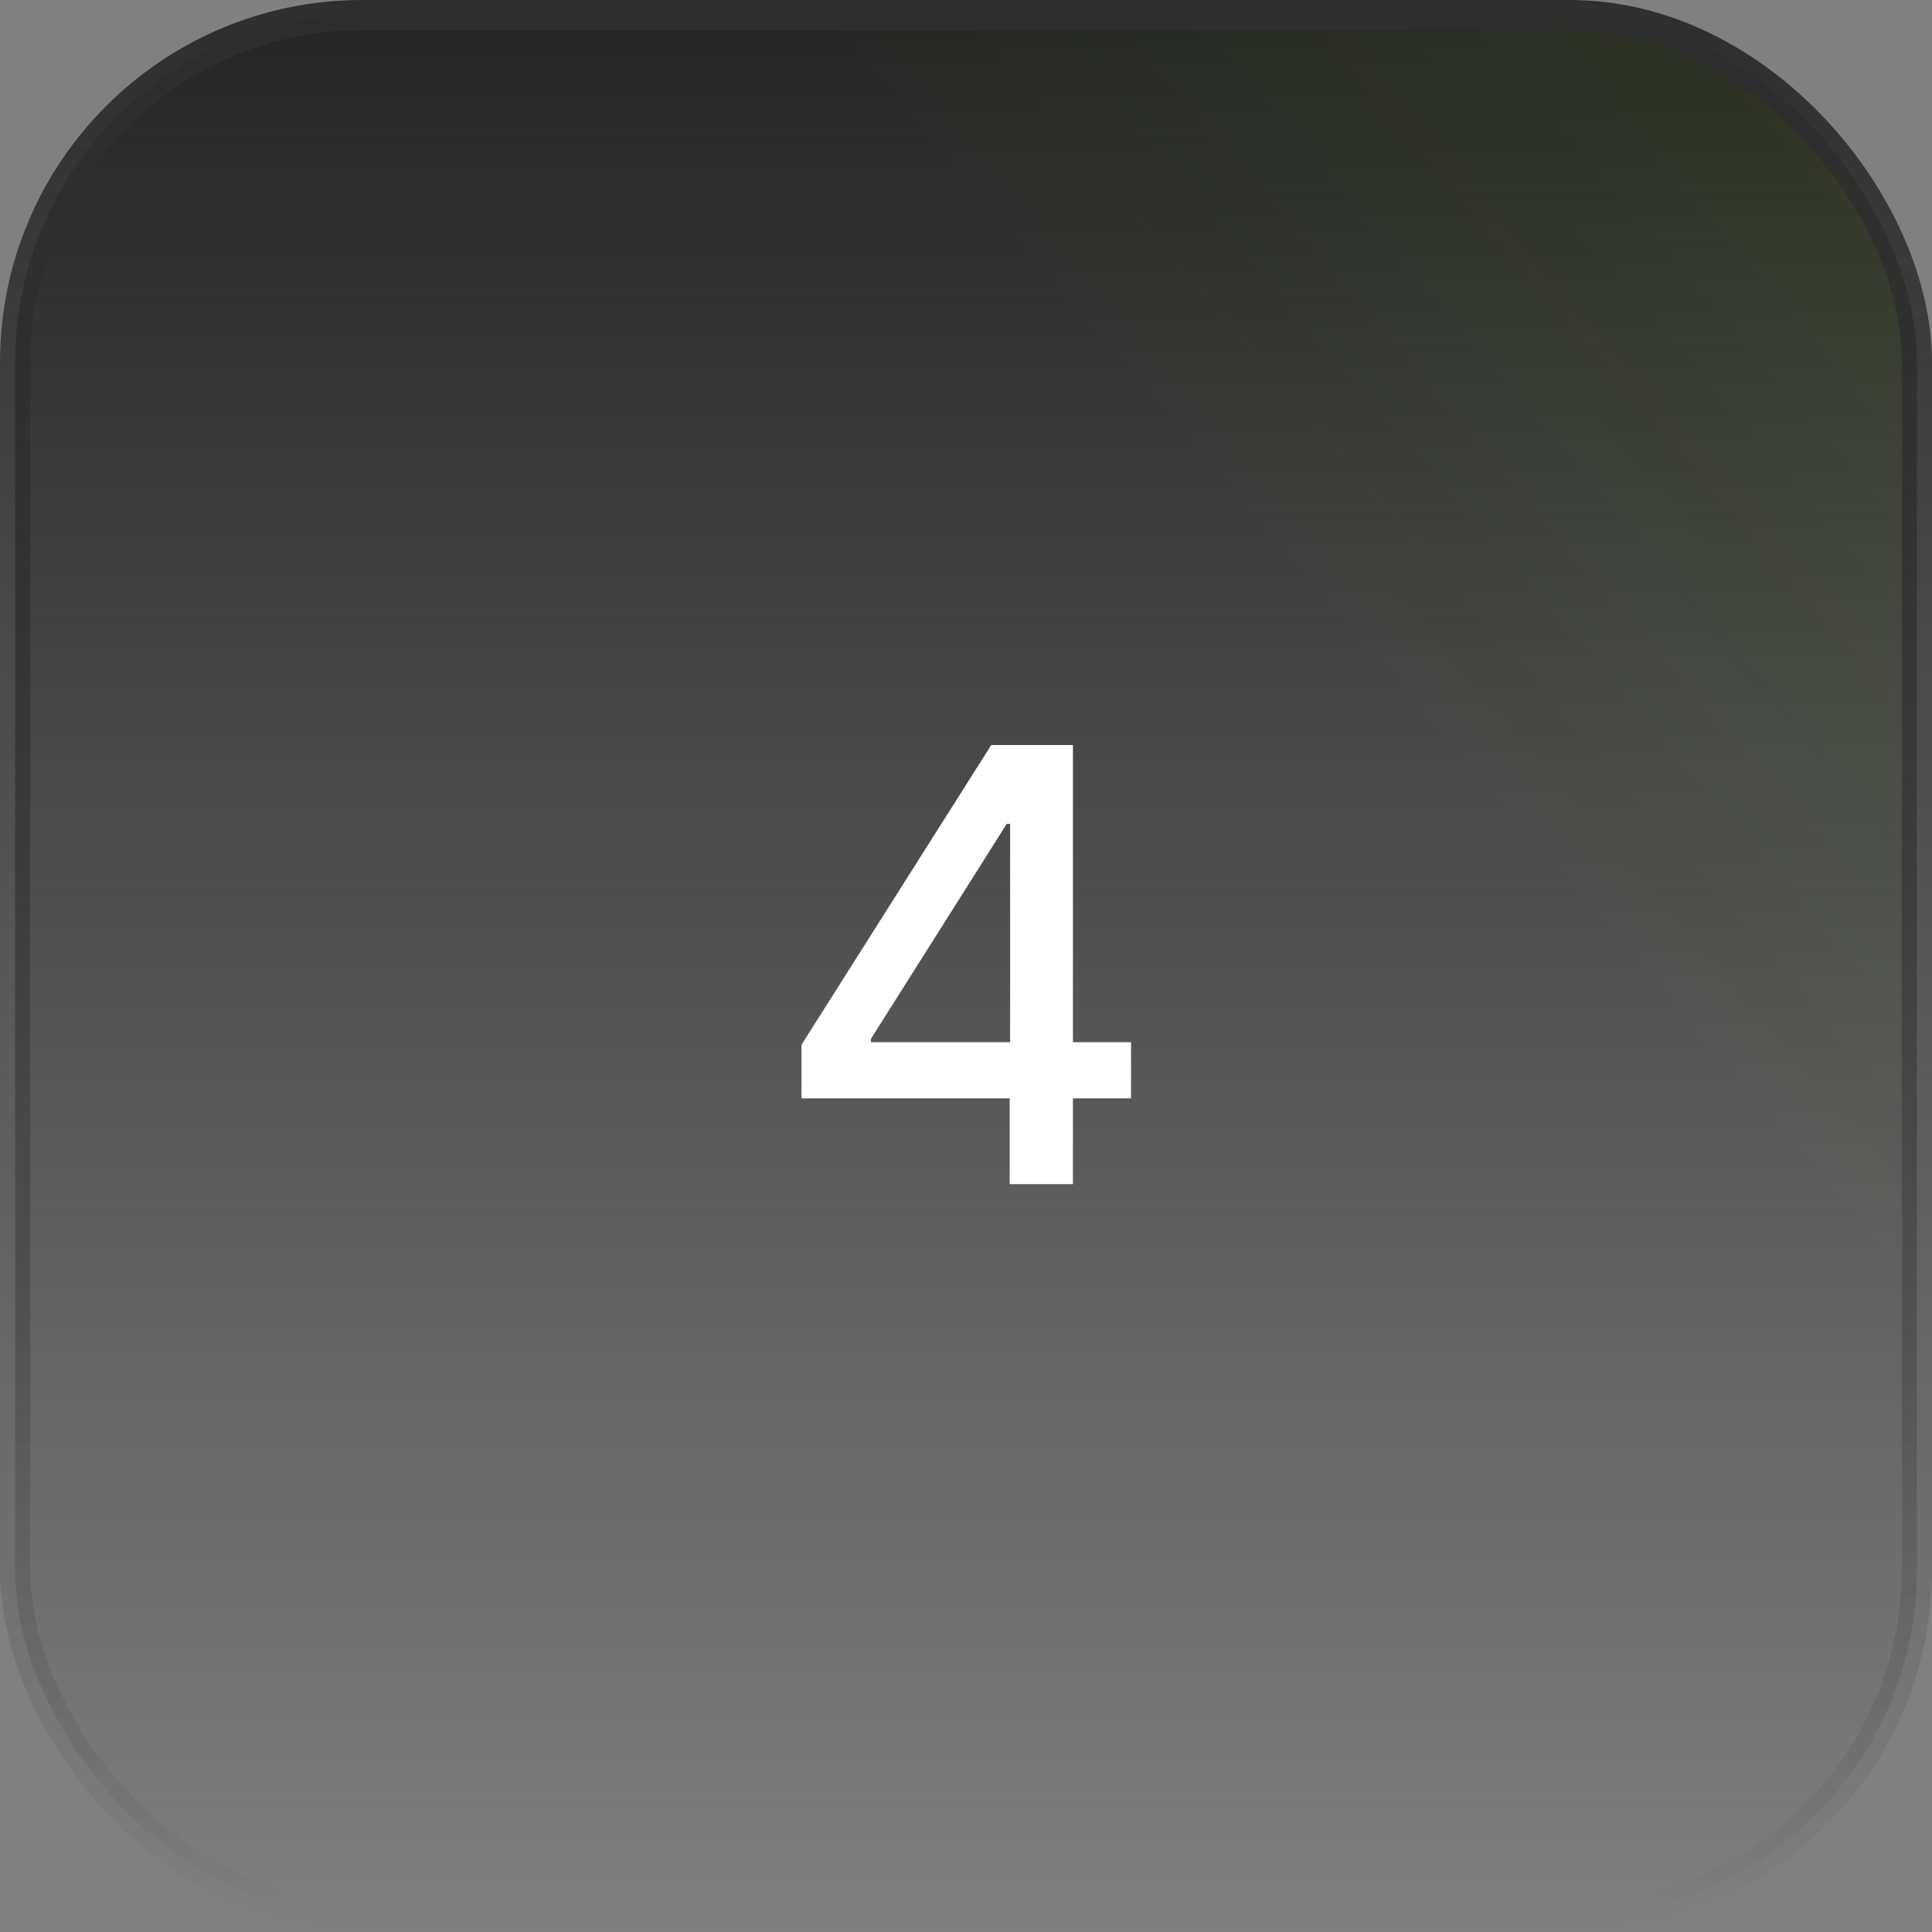 <?xml version="1.0" encoding="UTF-8"?> <svg xmlns="http://www.w3.org/2000/svg" width="248" height="248" viewBox="0 0 248 248" fill="none"><rect x="0" y="0" width="248" height="248" fill="#808080" stroke="none"/><rect x="1.938" y="1.938" width="244.125" height="244.125" rx="44.562" fill="url(#paint0_linear_254_265)"></rect><rect x="1.938" y="1.938" width="244.125" height="244.125" rx="44.562" fill="url(#paint1_linear_254_265)" fill-opacity="0.2"></rect><rect x="1.938" y="1.938" width="244.125" height="244.125" rx="44.562" stroke="url(#paint2_linear_254_265)" stroke-width="3.875"></rect><path d="M102.884 140.991V134.111L127.241 95.636H132.662V105.764H129.222L111.801 133.341V133.781H145.185V140.991H102.884ZM129.607 152V138.9L129.663 135.762V95.636H137.726V152H129.607Z" fill="white"></path><defs><linearGradient id="paint0_linear_254_265" x1="124" y1="0" x2="124" y2="248" gradientUnits="userSpaceOnUse"><stop stop-color="#242424"></stop><stop offset="1" stop-color="#242424" stop-opacity="0"></stop></linearGradient><linearGradient id="paint1_linear_254_265" x1="574.909" y1="-246.591" x2="2.33068e-05" y2="248" gradientUnits="userSpaceOnUse"><stop offset="0.224" stop-color="#9EFF00"></stop><stop offset="0.687" stop-color="#9EFF00" stop-opacity="0"></stop></linearGradient><linearGradient id="paint2_linear_254_265" x1="124" y1="0" x2="124" y2="248" gradientUnits="userSpaceOnUse"><stop stop-color="#2E2E2E"></stop><stop offset="1" stop-color="#2E2E2E" stop-opacity="0"></stop></linearGradient></defs></svg> 